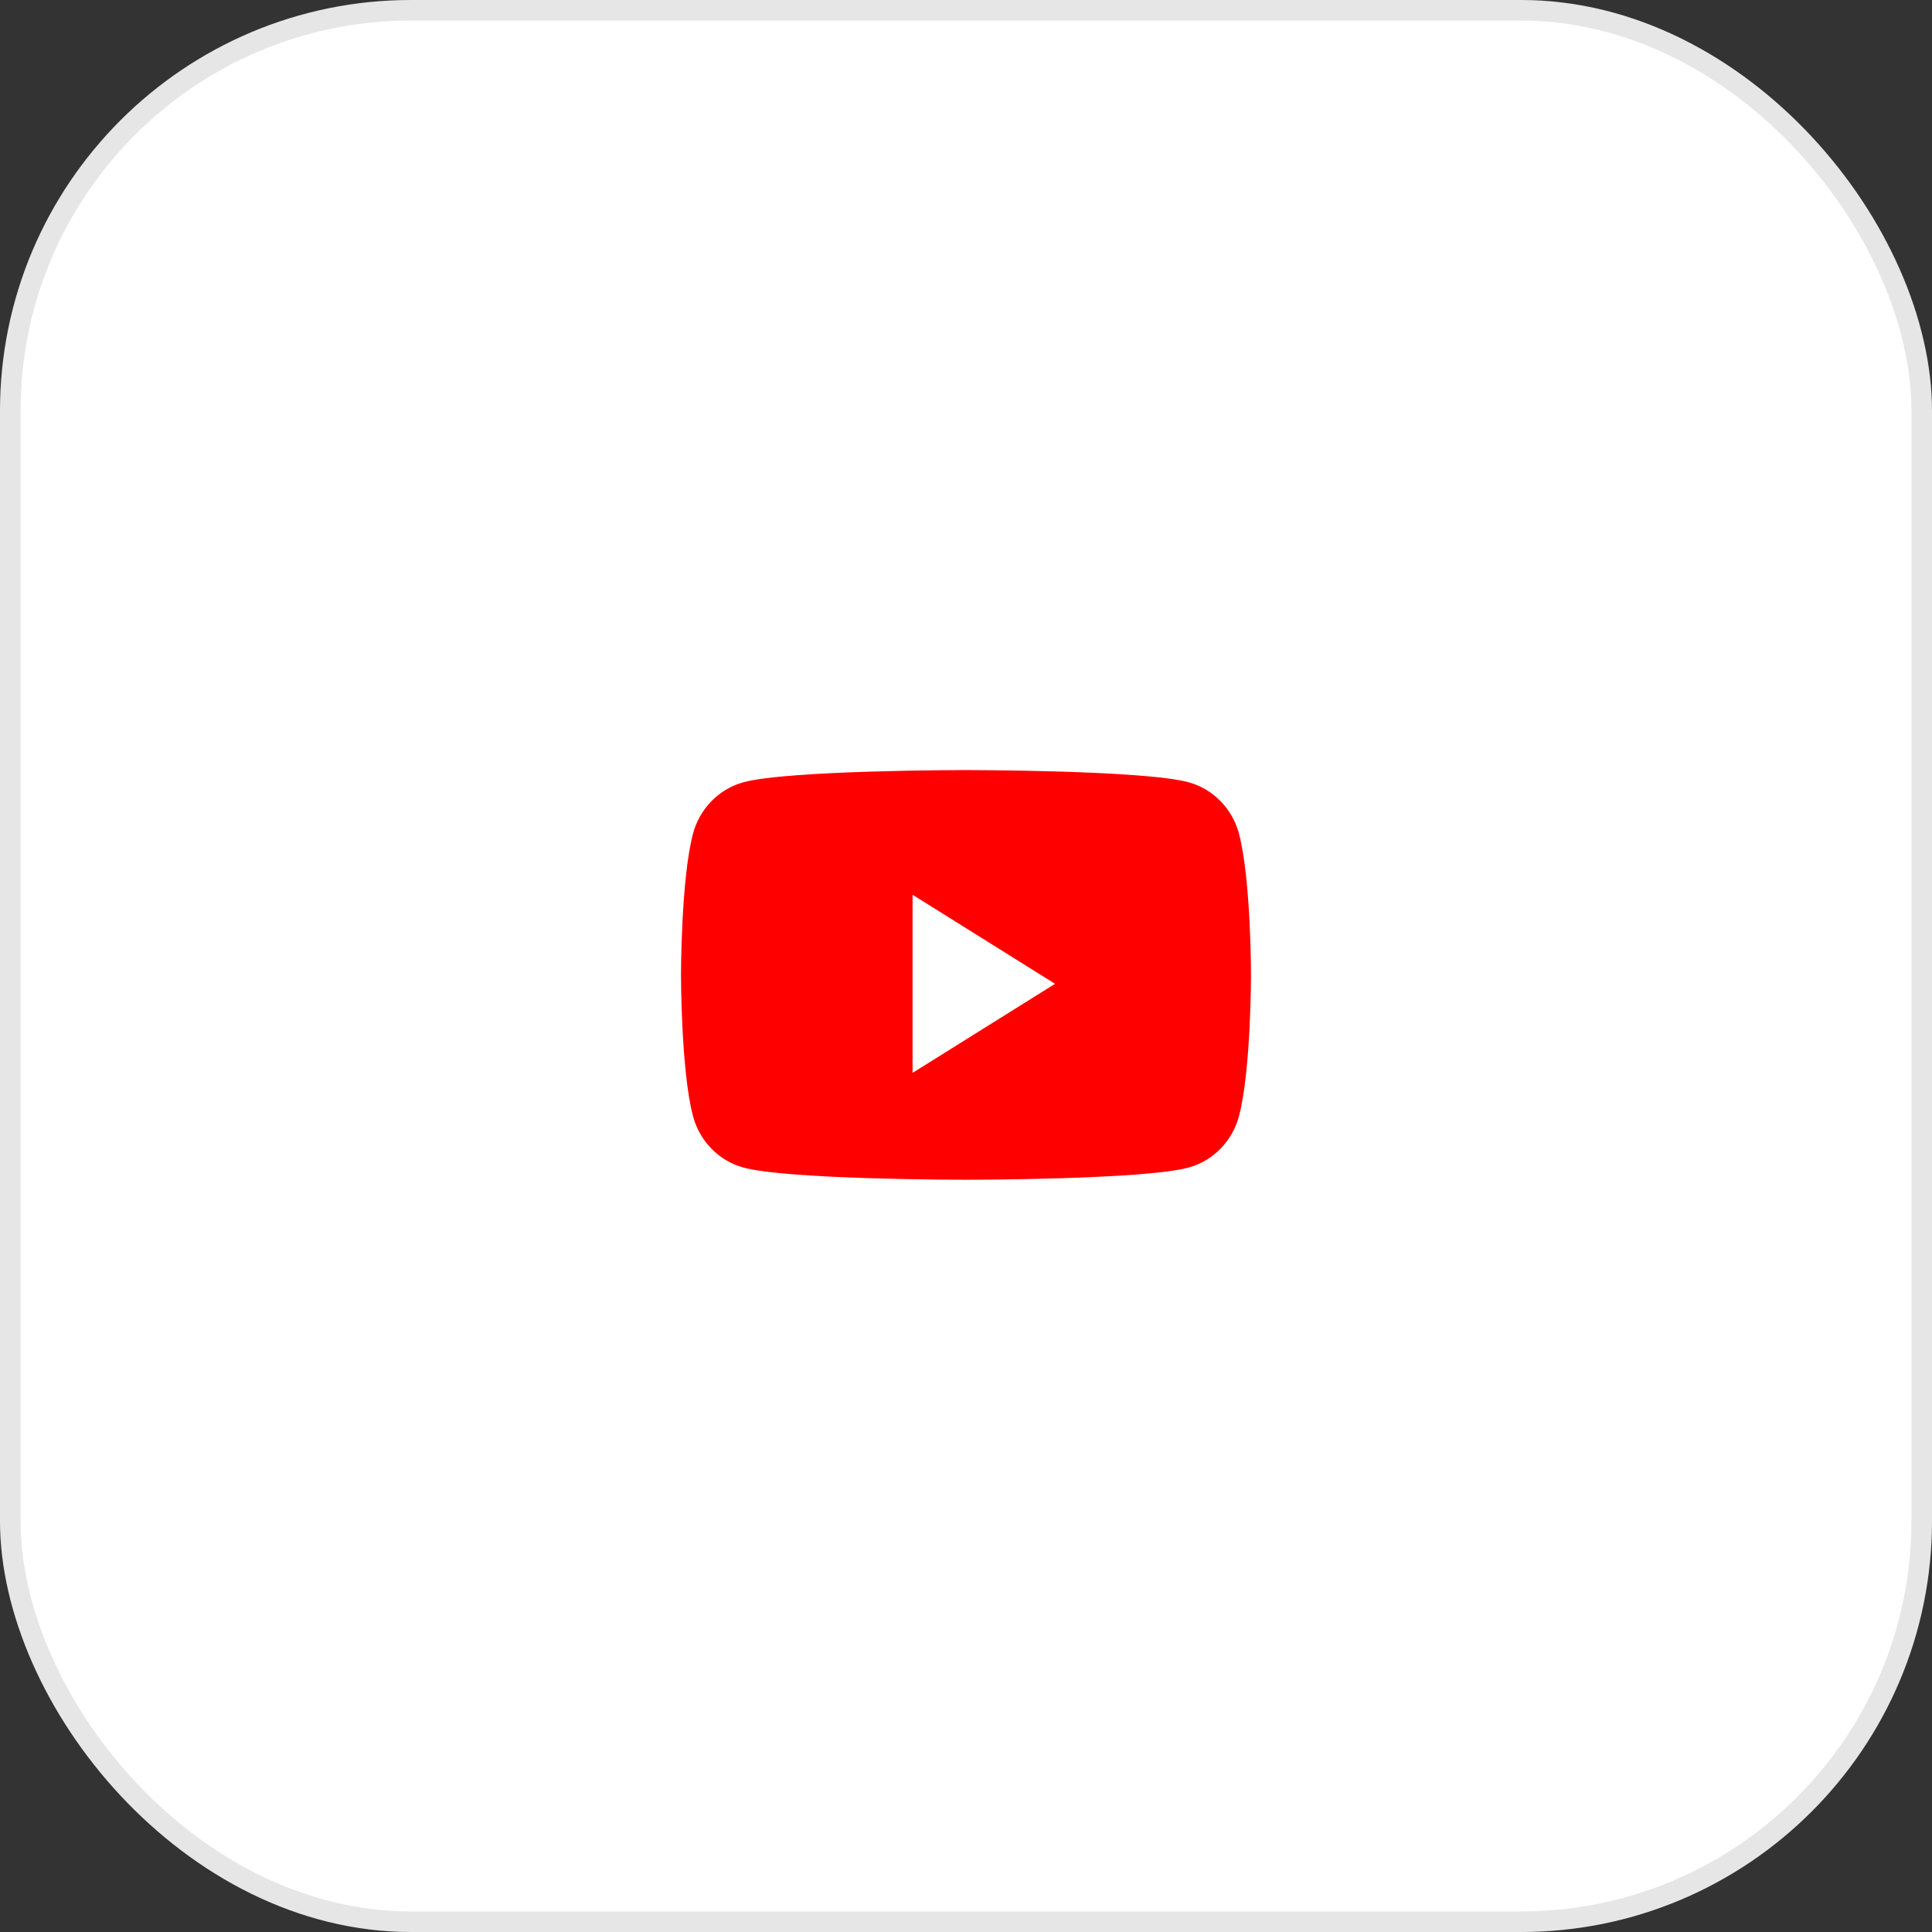 <?xml version="1.0" encoding="UTF-8"?> <svg xmlns="http://www.w3.org/2000/svg" width="94" height="94" viewBox="0 0 94 94" fill="none"><rect x="0" y="0" width="94" height="94" fill="#333333" stroke="none"/><rect width="94" height="94" rx="20" fill="white"></rect><rect x="0.5" y="0.5" width="93" height="93" rx="19.5" stroke="black" stroke-opacity="0.1"></rect><path d="M21 47C21 32.641 32.641 21 47 21C61.359 21 73 32.641 73 47C73 61.359 61.359 73 47 73C32.641 73 21 61.359 21 47Z" fill="white"></path><path d="M60.287 40.58C59.968 39.354 59.028 38.389 57.835 38.062C55.672 37.467 47 37.467 47 37.467C47 37.467 38.328 37.467 36.165 38.062C34.971 38.389 34.032 39.354 33.713 40.58C33.133 42.8 33.133 47.434 33.133 47.434C33.133 47.434 33.133 52.067 33.713 54.288C34.032 55.513 34.971 56.478 36.165 56.805C38.328 57.4 47 57.4 47 57.4C47 57.4 55.672 57.4 57.835 56.805C59.028 56.478 59.968 55.513 60.287 54.288C60.867 52.067 60.867 47.434 60.867 47.434C60.867 47.434 60.867 42.8 60.287 40.58Z" fill="#FF0000"></path><path d="M44.4 52.2V43.533L51.333 47.867L44.4 52.2Z" fill="white"></path></svg> 